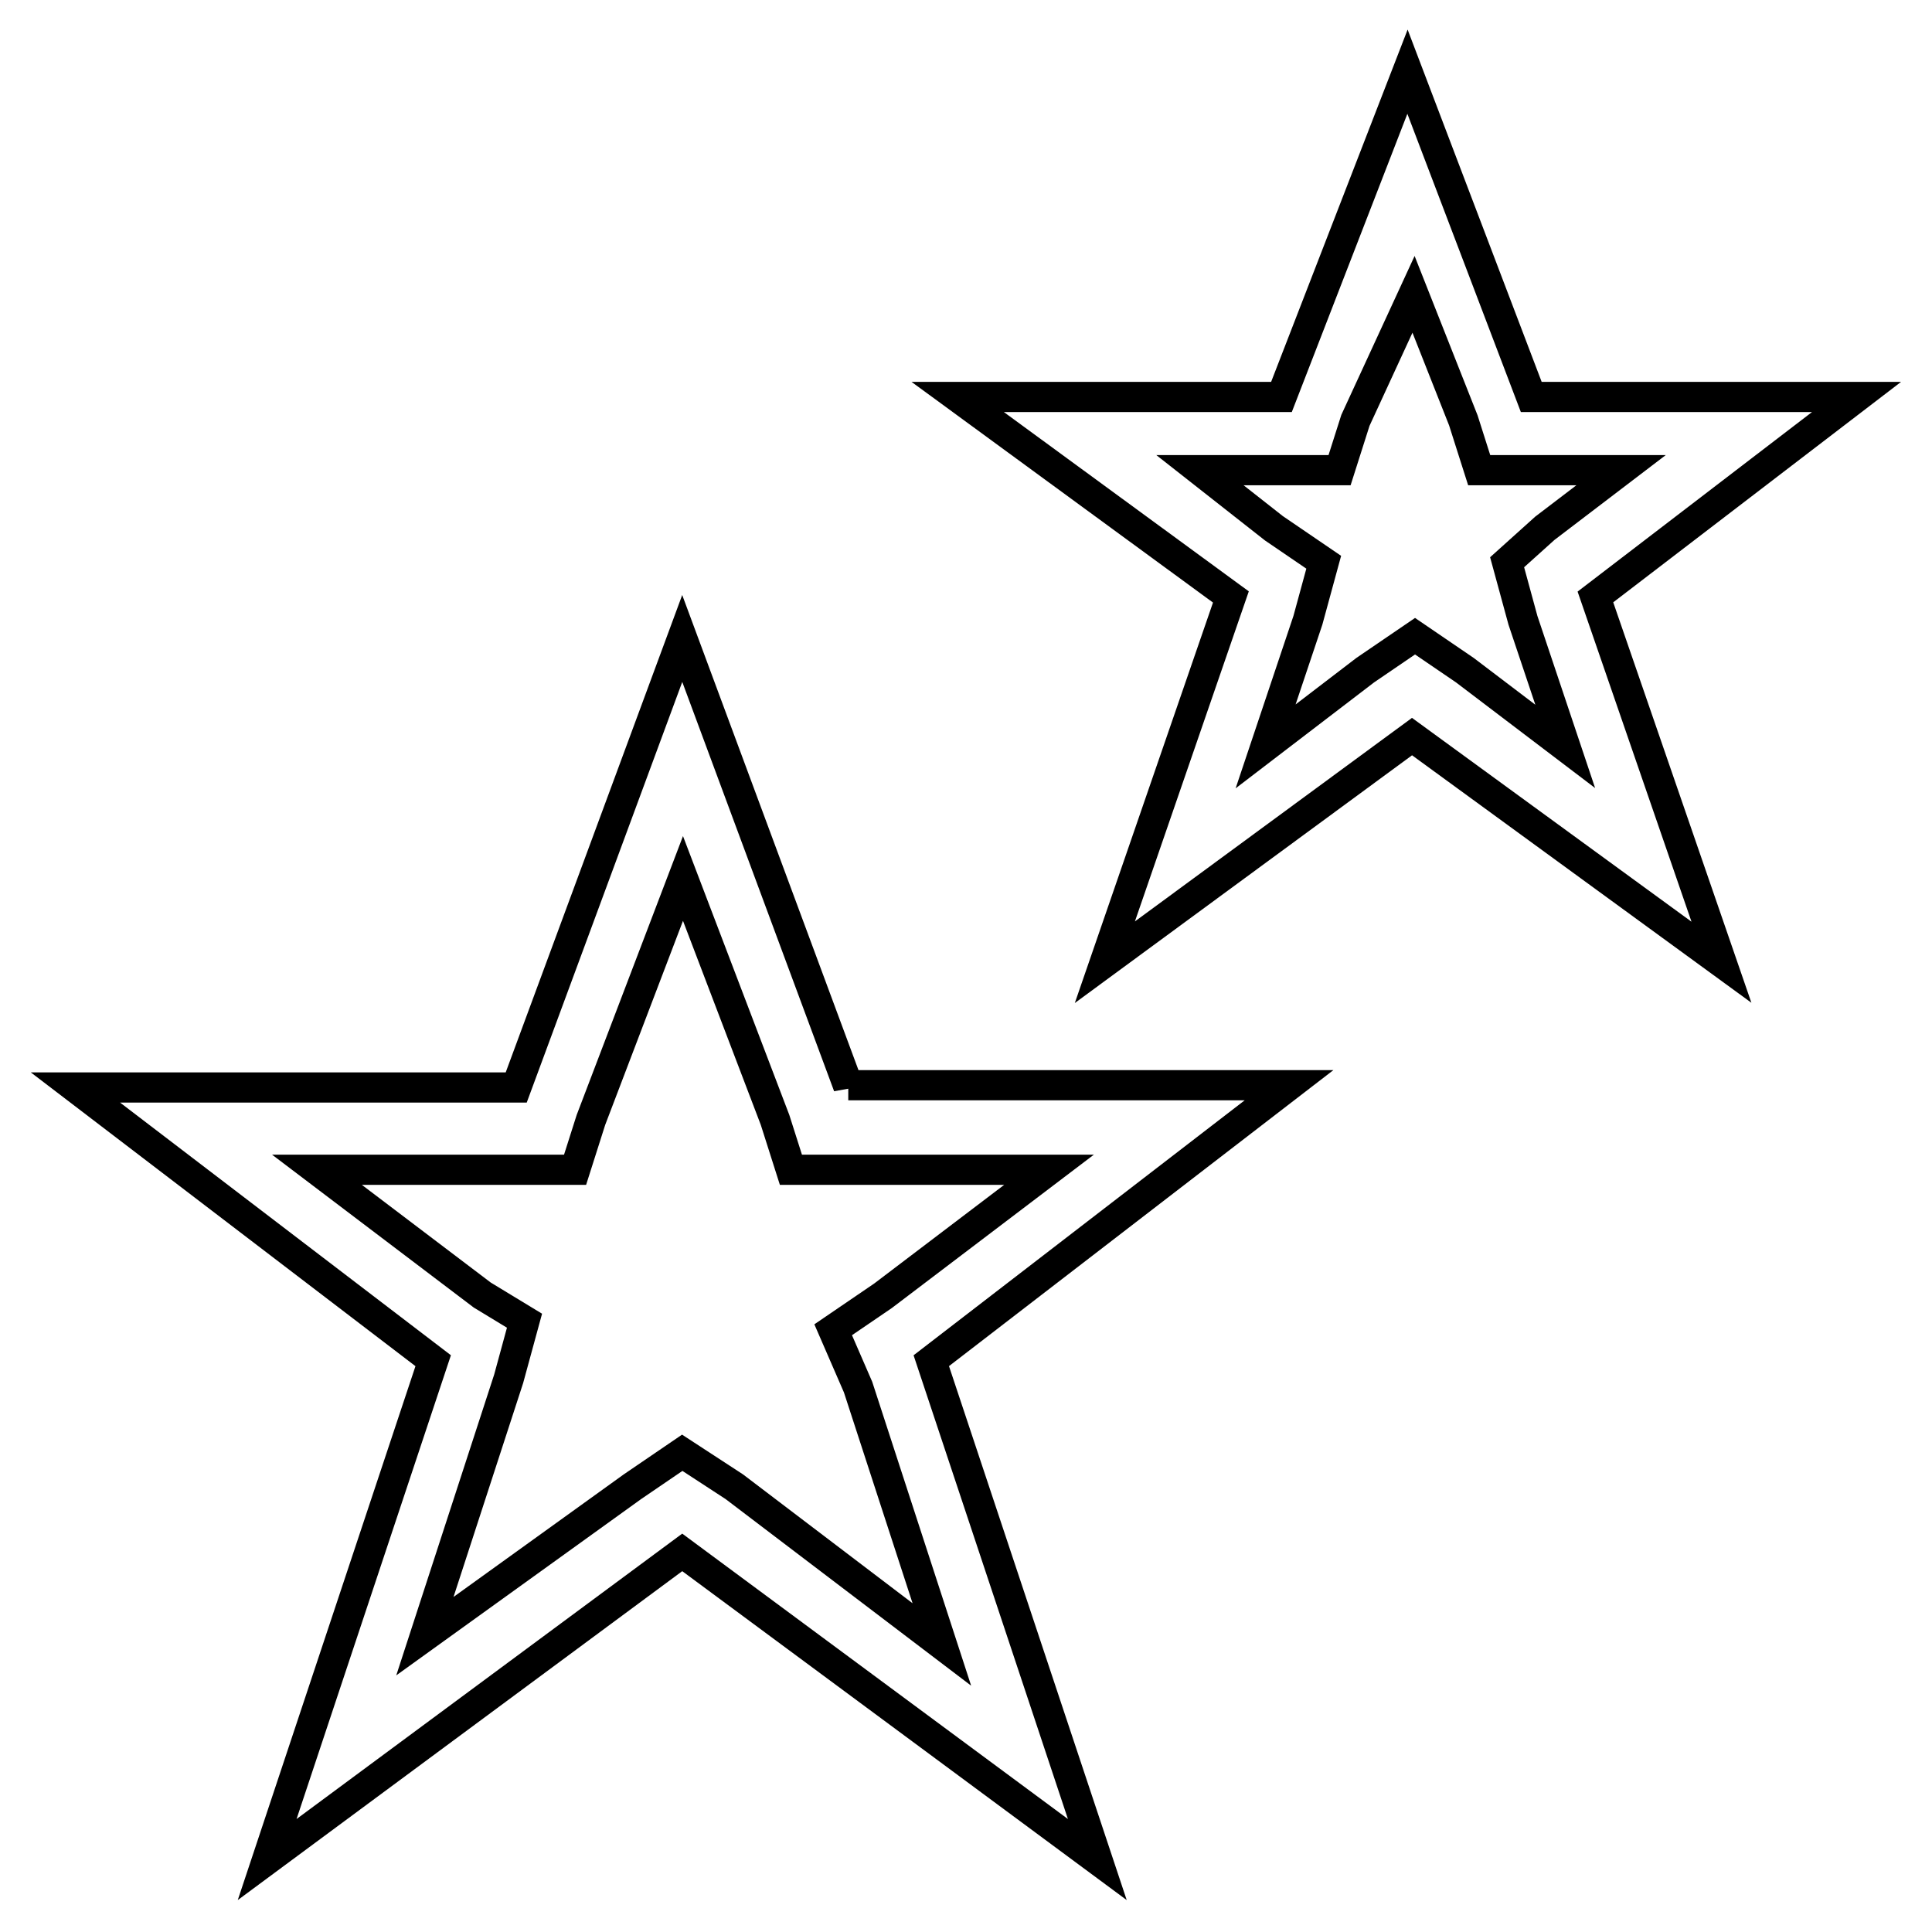 <?xml version="1.0" encoding="utf-8"?>
<!-- Svg Vector Icons : http://www.onlinewebfonts.com/icon -->
<!DOCTYPE svg PUBLIC "-//W3C//DTD SVG 1.1//EN" "http://www.w3.org/Graphics/SVG/1.1/DTD/svg11.dtd">
<svg version="1.1" xmlns="http://www.w3.org/2000/svg" xmlns:xlink="http://www.w3.org/1999/xlink" x="0px" y="0px" viewBox="0 0 256 256" enable-background="new 0 0 256 256" xml:space="preserve">
<g> <path stroke-width="4" fill-opacity="0" stroke="#000000"  d="M246,52.6h-43.1L186.5,9.5l-16.7,43.1h-42.9l36.2,26.5l-16.7,48.4l40.7-29.9l41,29.9l-16.7-48.4L246,52.6z  M194.1,88.8l-6.6-4.5l-6.6,4.5l-13.2,10.1l5.6-16.7l2.1-7.7l-6.6-4.5l-9.8-7.7h10.8h7.7l2.1-6.6l7.7-16.7l6.6,16.7l2.1,6.6h7.7 h11.1l-10.1,7.7l-5,4.5l2.1,7.7l5.6,16.7L194.1,88.8z M112.4,143.9l-22-59.3l-22,59.5H10l47.4,36.2l-22,66.1l55-40.7l55,40.7 l-22-66.1l47.4-36.5H112.4z M113.7,183.8l11.1,34.1l-27.5-20.9l-6.9-4.5l-6.6,4.5l-27.5,19.8l11.1-34.1l2.1-7.7l-5.6-3.4L42,155 h26.5h7.7l2.1-6.6l12.2-32l12.2,32l2.1,6.6h7.7h26.5l-22,16.7l-6.6,4.5L113.7,183.8z"/></g>
</svg>